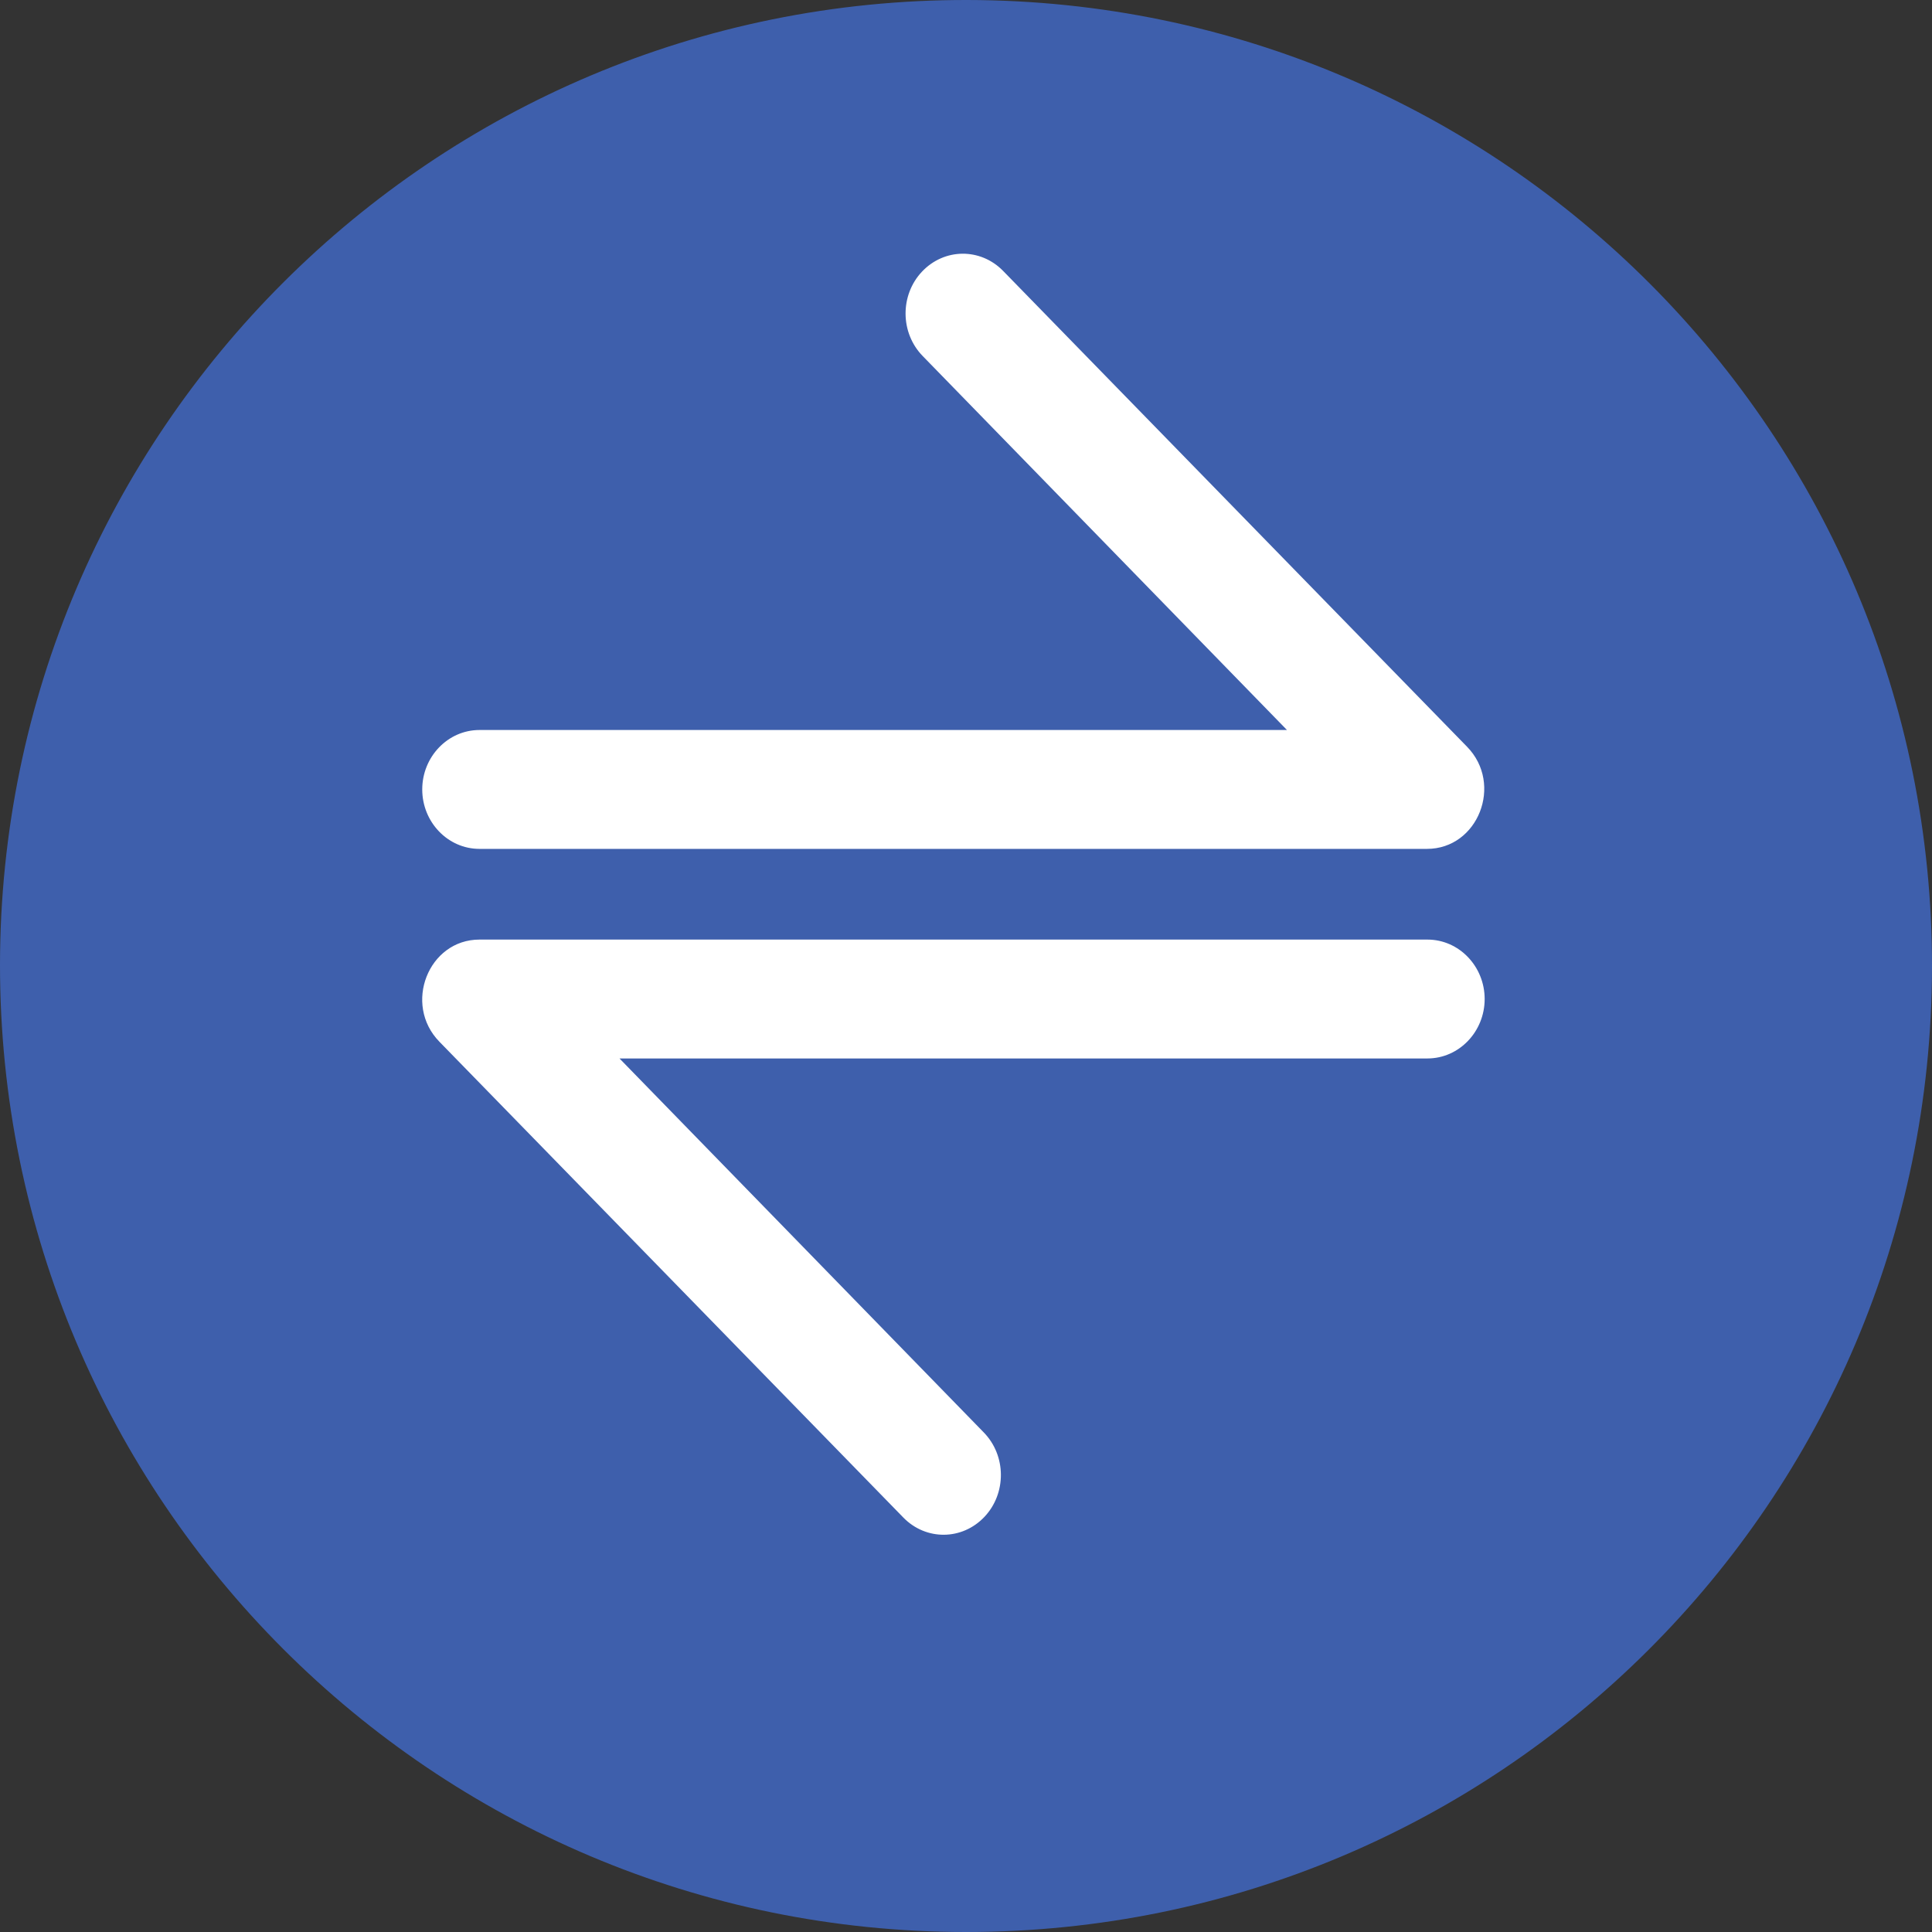 <?xml version="1.0" encoding="UTF-8"?><svg id="Layer_2" xmlns="http://www.w3.org/2000/svg" viewBox="0 0 43.88 43.88"><rect x="0" y="0" width="43.88" height="43.88" fill="#333333" stroke="none"/><defs><style>.cls-1{fill:#fff;}.cls-2{fill:#3e5fac;}</style></defs><g id="Layer_13"><g id="BOOTSTRAP_Grid_options"><path class="cls-2" d="M0,21.91C.01,9.8,9.85-.02,21.97,0c12.12,.02,21.93,9.85,21.91,21.97-.02,12.12-9.83,21.91-21.94,21.91C9.82,43.88,0,34.04,0,21.92H0Z"/><g><path class="cls-1" d="M33.32,16.96L22.78,6.15c-.51-.52-1.33-.52-1.84,.02-.5,.53-.5,1.39,.02,1.92l8.27,8.49H10.89c-.72,0-1.3,.61-1.3,1.35s.58,1.35,1.3,1.35h21.52c1.16,0,1.74-1.47,.91-2.32h0Z"/><path class="cls-1" d="M32.41,21.34H10.89c-1.16,0-1.74,1.47-.91,2.32l10.54,10.81c.51,.52,1.33,.52,1.84-.02,.5-.53,.5-1.39-.02-1.92l-8.27-8.49h18.35c.72,0,1.3-.61,1.3-1.35s-.58-1.35-1.3-1.35h0Z"/></g></g></g></svg>